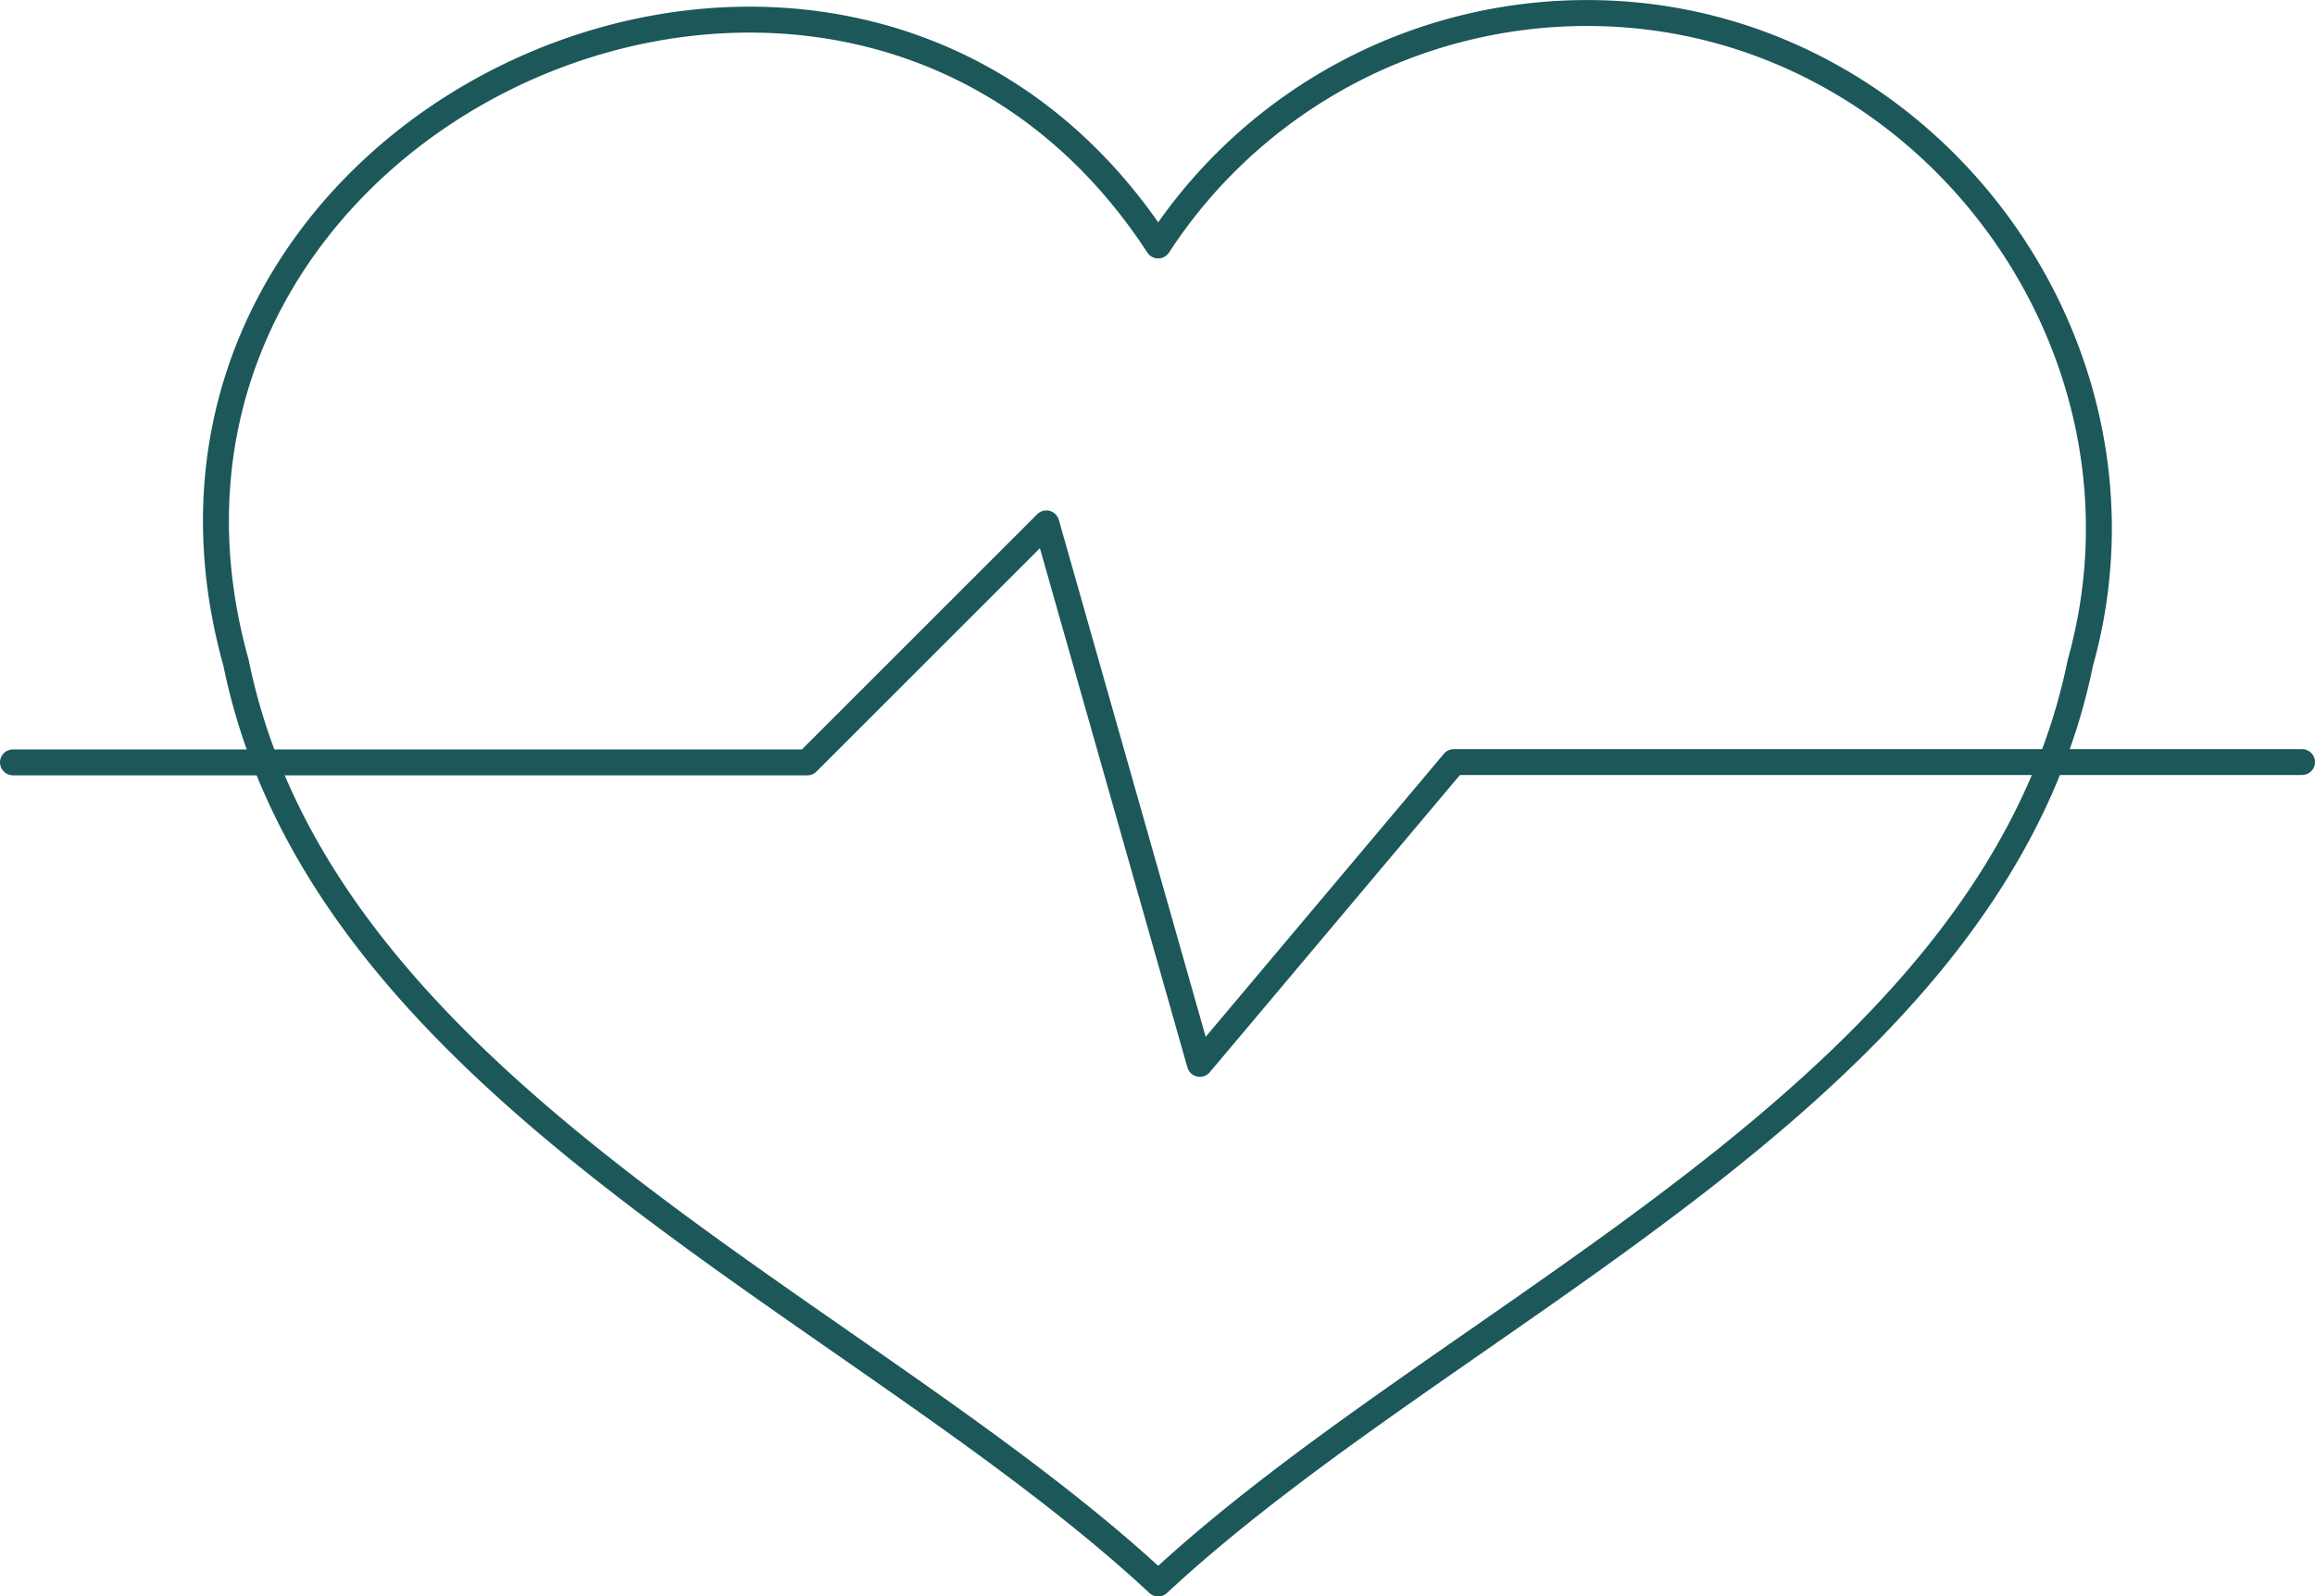 <svg xmlns="http://www.w3.org/2000/svg" width="111.579" height="76.966" viewBox="0 0 111.579 76.966">
  <g id="Group_1814" data-name="Group 1814" transform="translate(-279.375 -929.572)">
    <g id="Group_1813" data-name="Group 1813" transform="translate(289.788 930.197)">
      <path id="Path_5330" data-name="Path 5330" d="M374.483,930.2A24.655,24.655,0,0,0,353.8,941.405c-15.021-23.016-51.837-6.309-44.445,20.127,4.237,20.788,30.105,31.034,44.445,44.38,14.357-13.361,40.2-23.546,44.445-44.38C402.582,946.038,390.582,930.2,374.483,930.2Z" transform="translate(-308.39 -930.197)" fill="none" stroke="#1c575a" class="stroke-primary" stroke-linejoin="round" stroke-width="1.25"/>
    </g>
    <path id="Path_5331" data-name="Path 5331" d="M280,1013.093h38.286l11.521-11.521,7.4,26.056,12.242-14.55h40.879" transform="translate(0 -46.766)" fill="none" stroke="#1c575a" class="stroke-primary" stroke-linecap="round" stroke-linejoin="round" stroke-width="1.25"/>
  </g>
</svg>
